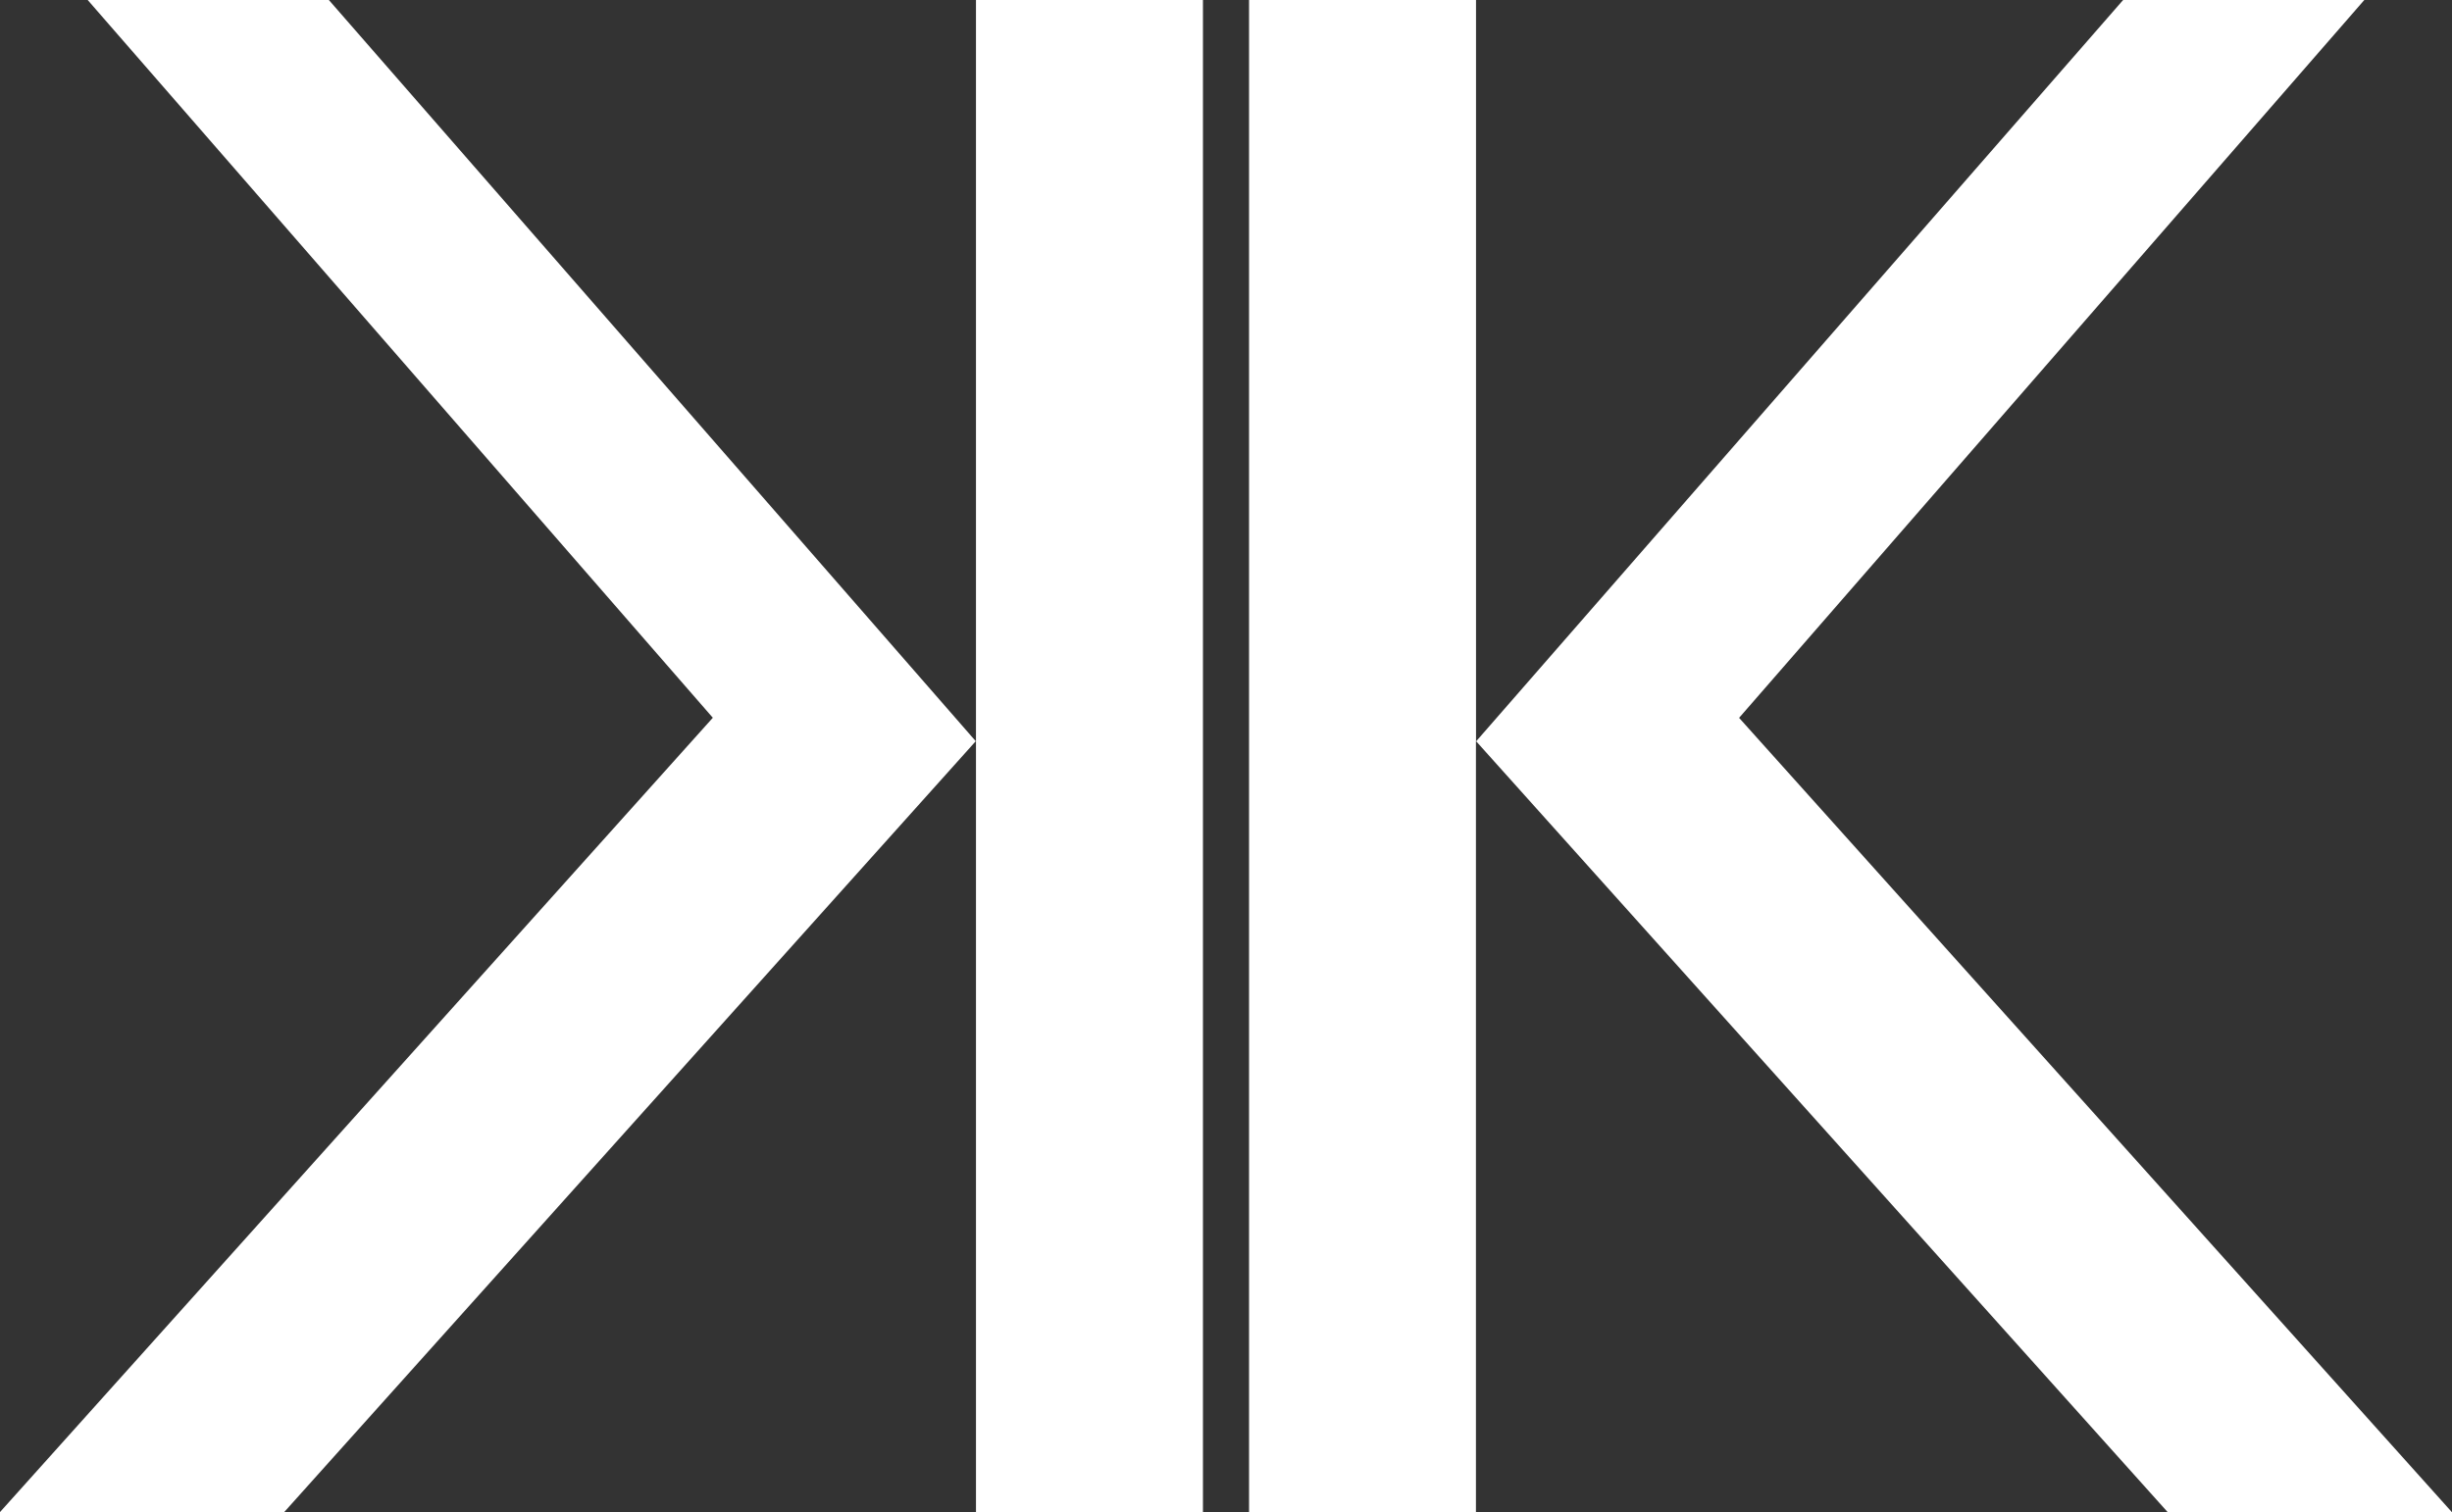 <svg xmlns="http://www.w3.org/2000/svg" xmlns:xlink="http://www.w3.org/1999/xlink" id="Layer_1" x="0px" y="0px" viewBox="0 0 286.61 176.79" style="enable-background:new 0 0 286.61 176.79;" xml:space="preserve"><rect x="0" y="0" width="286.61" height="176.79" fill="#333333" stroke="none"/><style type="text/css">	.st0{fill:#FFFFFF;}</style><g>	<path class="st0" d="M146,176.79V0h26.53v86.69L248.17,0h28.19l-73.08,83.93l83.32,92.87h-33.22l-80.86-90.16v90.16H146z"></path></g><g>	<path class="st0" d="M114.08,176.79V86.63l-80.86,90.16H0l83.32-92.87L10.25,0l28.19,0l75.64,86.69V0l26.53,0v176.79H114.08z"></path></g></svg>